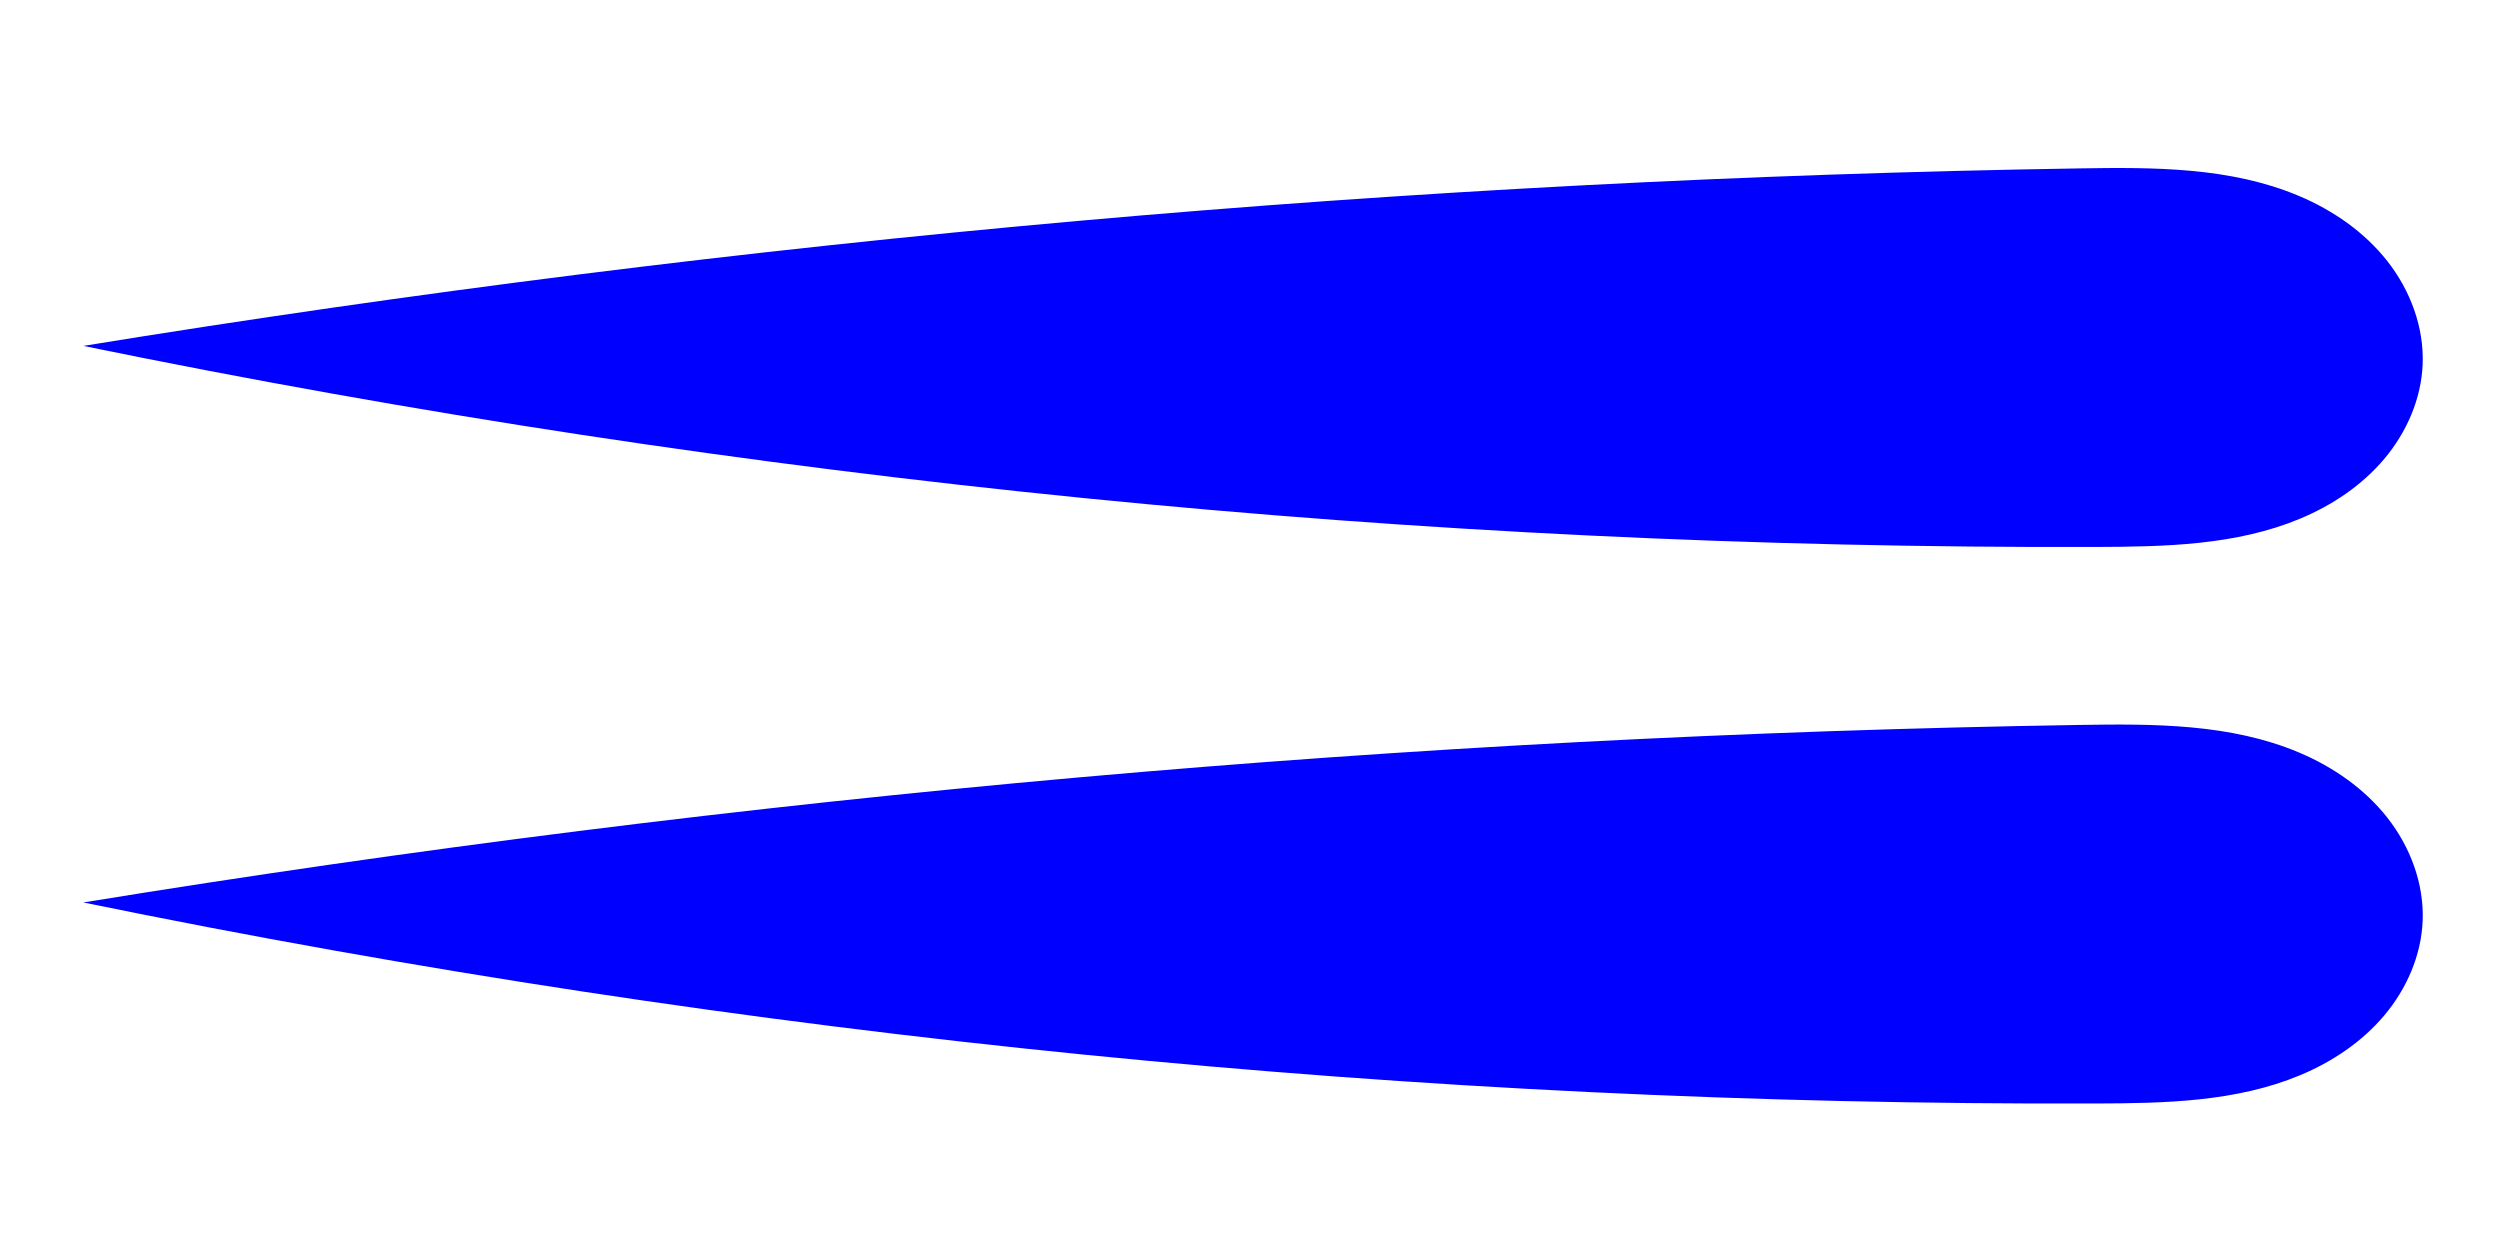 <?xml version="1.0" encoding="UTF-8" standalone="no"?>
<!-- Created with Inkscape (http://www.inkscape.org/) -->

<svg
   xmlns:dc="http://purl.org/dc/elements/1.1/"
   xmlns:cc="http://creativecommons.org/ns#"
   xmlns:rdf="http://www.w3.org/1999/02/22-rdf-syntax-ns#"
   xmlns:svg="http://www.w3.org/2000/svg"
   xmlns="http://www.w3.org/2000/svg"
   xmlns:sodipodi="http://sodipodi.sourceforge.net/DTD/sodipodi-0.dtd"
   xmlns:inkscape="http://www.inkscape.org/namespaces/inkscape"
   width="600"
   height="300"
   id="svg2"
   version="1.1"
   inkscape:version="0.48.4 r9939"
   sodipodi:docname="Új dokumentum 1">
  <defs
     id="defs4">
    <inkscape:path-effect
       effect="spiro"
       id="path-effect2998"
       is_visible="true" />
    <inkscape:path-effect
       is_visible="true"
       id="path-effect2994"
       effect="spiro" />
    <inkscape:path-effect
       effect="spiro"
       id="path-effect2990"
       is_visible="true" />
  </defs>
  <sodipodi:namedview
     id="base"
     pagecolor="#ffffff"
     bordercolor="#666666"
     borderopacity="1.0"
     inkscape:pageopacity="1"
     inkscape:pageshadow="2"
     inkscape:zoom="1.399999998522619"
     inkscape:cx="533.7245797924547"
     inkscape:cy="221.4526302906866"
     inkscape:document-units="px"
     inkscape:current-layer="layer1"
     showgrid="false"
     fit-margin-top="0"
     fit-margin-left="0"
     fit-margin-right="0"
     fit-margin-bottom="0"
     inkscape:window-width="1920"
     inkscape:window-height="1010"
     inkscape:window-x="-4"
     inkscape:window-y="-4"
     inkscape:window-maximized="1" />
  <g
     inkscape:label="1. réteg"
     inkscape:groupmode="layer"
     id="layer1"
     transform="translate(1120,581.088)">
    <path
       inkscape:original-d="m -538.5629930207793,-493.6433919432122 c 120.4288978983877,61.5695747611052 -41.1086042649307,44.4226064187493 -78.5417157677764,43.8234567340579 -146.6964322639889,-2.3480046837585 -336.2135635162938,-43.0856927275622 -482.8953086289533,-48.2500731945117 0,0 295.0471350507689,-31.0062963092044 479.1018152208685,-42.6061428811917 184.0546801701001,-11.5998465719873 -49.4578508569115,-20.3467716869382 82.3352091758612,47.0327593416455 z"
       inkscape:path-effect="#path-effect2994"
       style="color:#000000;fill:#0000ff;fill-opacity:1;fill-rule:nonzero;stroke:none;stroke-width:1.664;marker:none;visibility:visible;display:inline;overflow:visible;enable-background:accumulate"
       d="m -538.563,-493.643 c -0.336,8.317 -3.867,16.352 -9.233,22.715 -5.366,6.363 -12.49,11.112 -20.171,14.319 -15.362,6.414 -32.49,6.737 -49.137,6.79 -162.051,0.513 -324.15,-15.684 -482.895,-48.25 158.388,-25.777 318.651,-40.029 479.102,-42.606 17.806,-0.286 36.196,-0.32 52.606,6.595 8.205,3.458 15.772,8.679 21.269,15.683 5.498,7.004 8.819,15.858 8.46,24.754"
       id="path2992"
       inkscape:connector-curvature="0"
       sodipodi:nodetypes="sscss" />
    <path
       style="color:#000000;fill:#0000ff;fill-opacity:1;fill-rule:nonzero;stroke:none;stroke-width:1.664;marker:none;visibility:visible;display:inline;overflow:visible;enable-background:accumulate"
       d="m -538.563,-360.072 c -0.336,8.317 -3.867,16.352 -9.233,22.715 -5.366,6.363 -12.49,11.112 -20.171,14.319 -15.362,6.414 -32.49,6.737 -49.137,6.79 -162.051,0.513 -324.15,-15.684 -482.895,-48.25 158.388,-25.777 318.651,-40.029 479.102,-42.606 17.806,-0.286 36.196,-0.32 52.606,6.595 8.205,3.458 15.772,8.679 21.269,15.683 5.498,7.004 8.819,15.858 8.46,24.754"
       id="path2996" />
  </g>
</svg>
